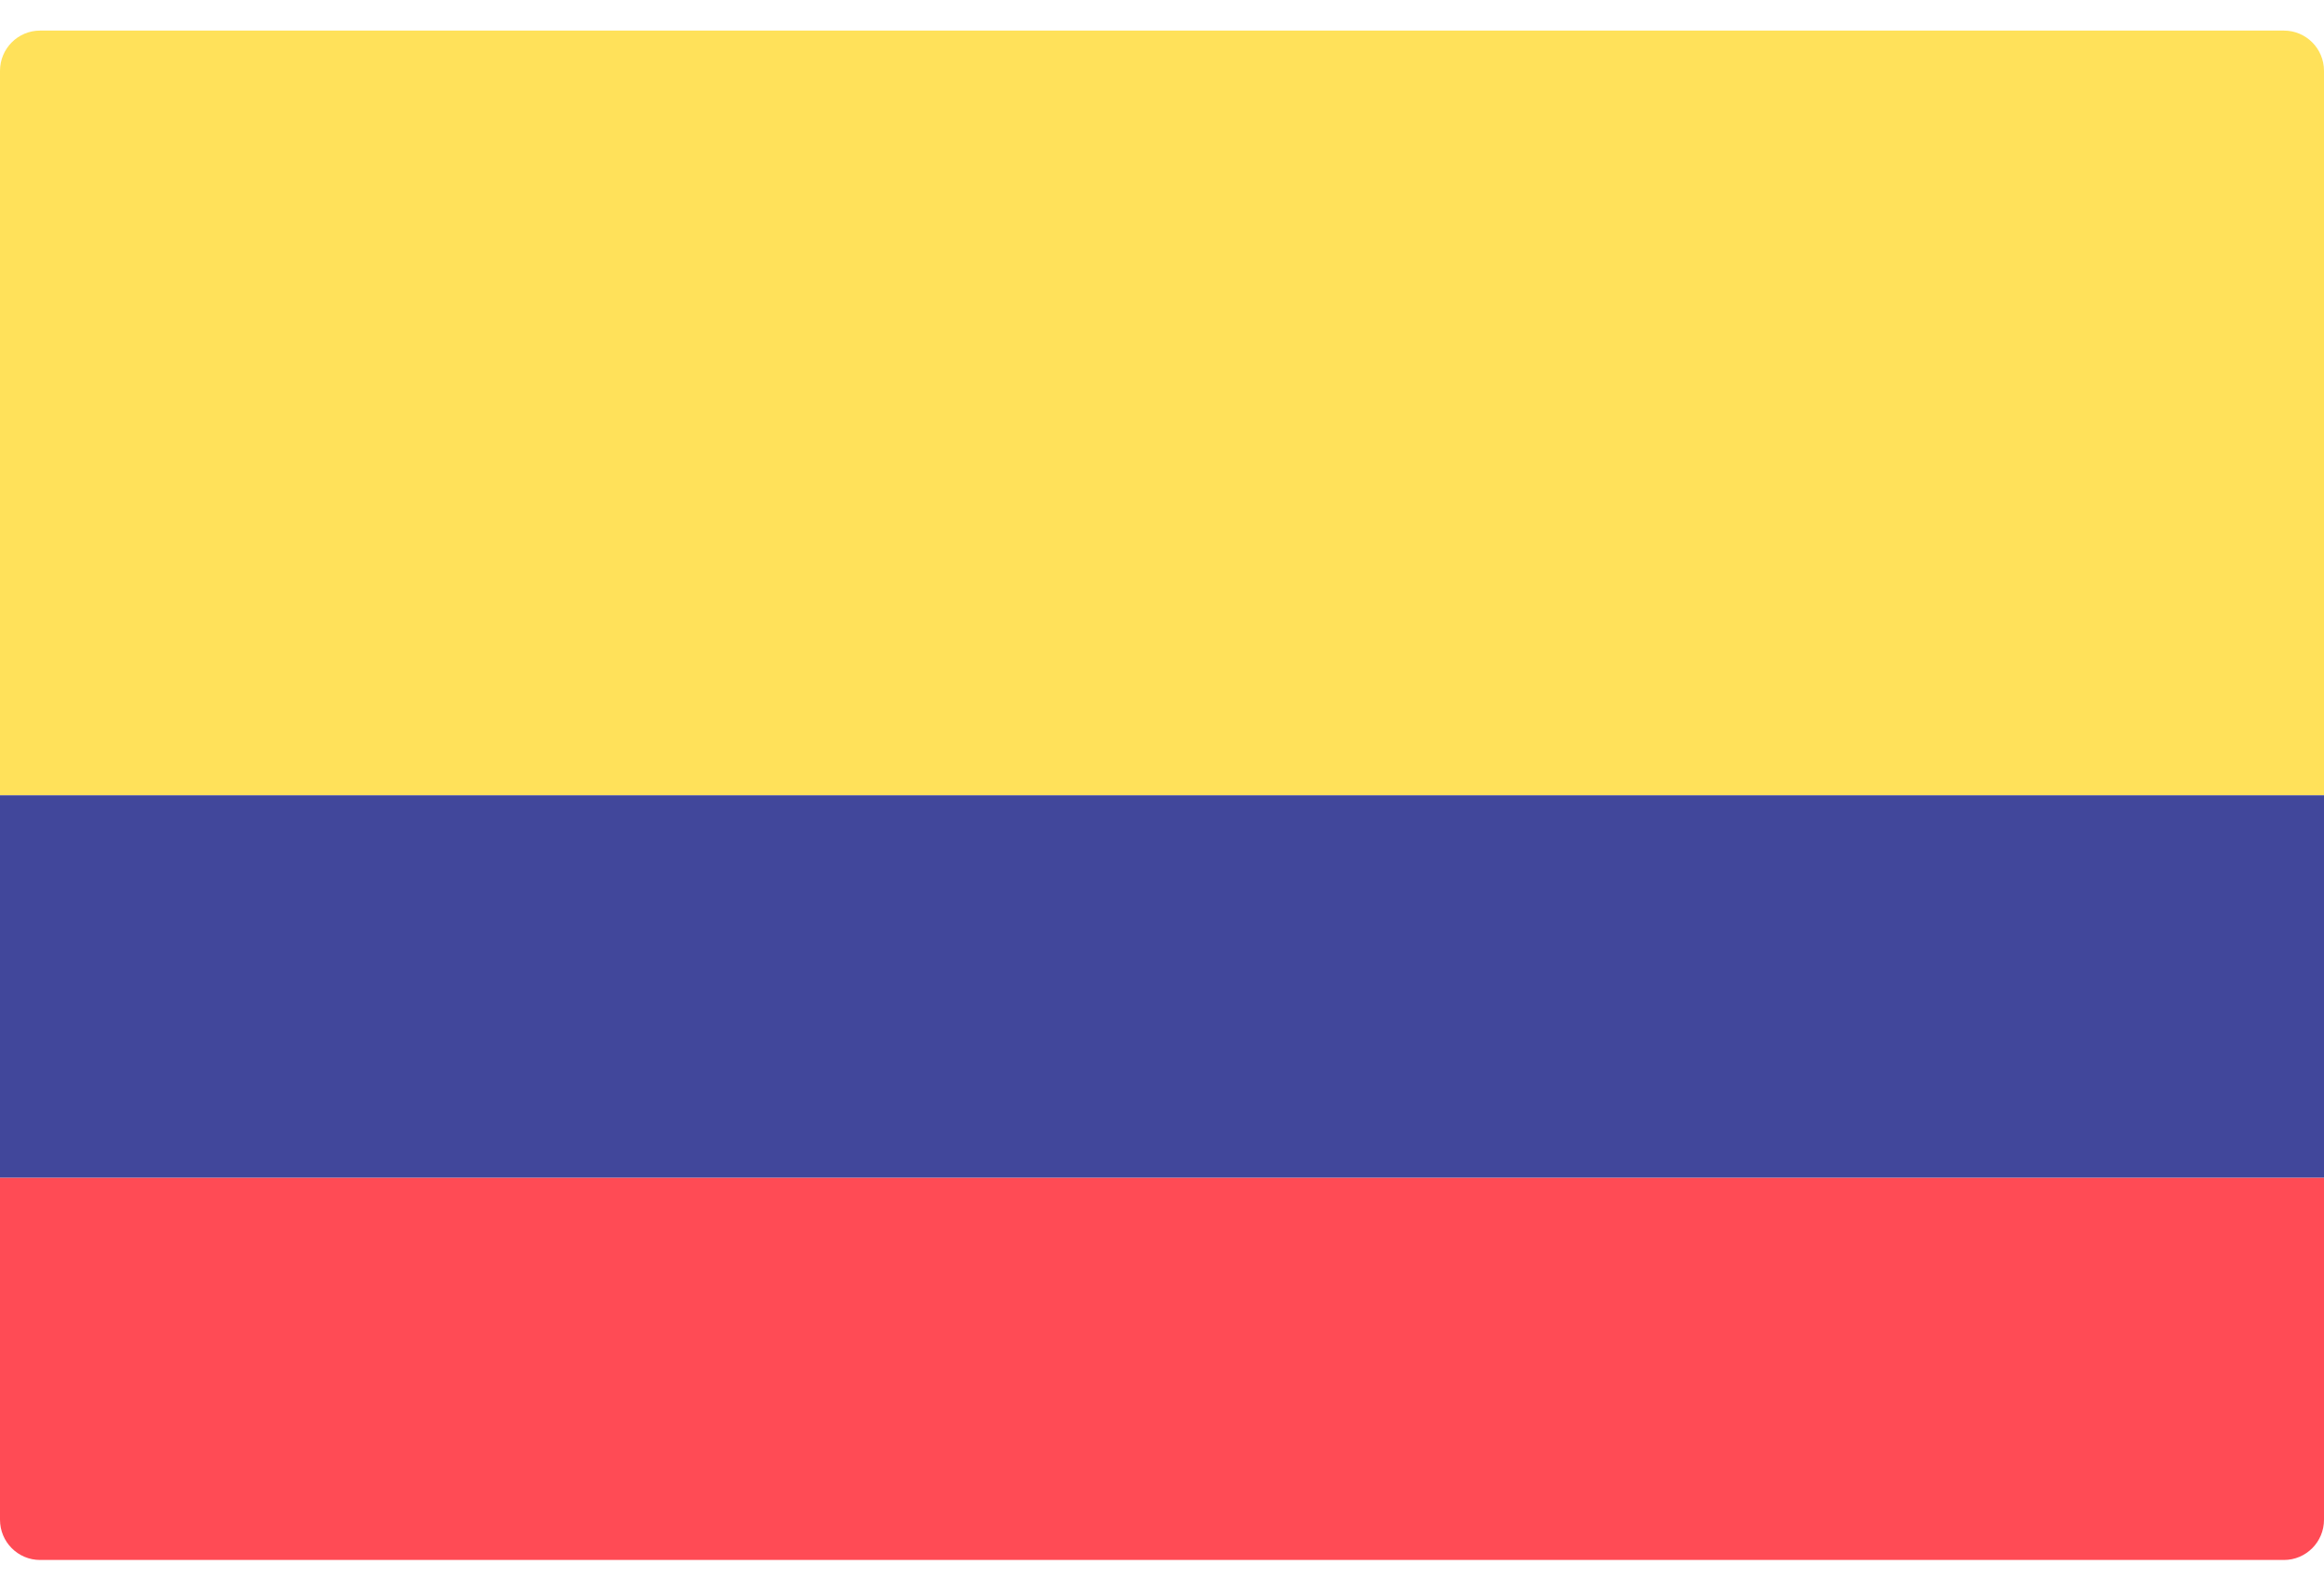 <svg width="38" height="26" viewBox="0 0 38 26" fill="none" xmlns="http://www.w3.org/2000/svg"> <path d="M38 19.25H0V24.842C0 25.205 0.293 25.5 0.655 25.5H37.345C37.707 25.5 38 25.205 38 24.842L38 19.25Z" fill="#FF4B55"/> <path d="M38 13H0V1.158C0 0.795 0.293 0.5 0.655 0.5H37.345C37.707 0.5 38 0.795 38 1.158L38 13Z" fill="#FFE15A"/> <path d="M38 13H0V19.25H38V13Z" fill="#41479B"/> </svg>